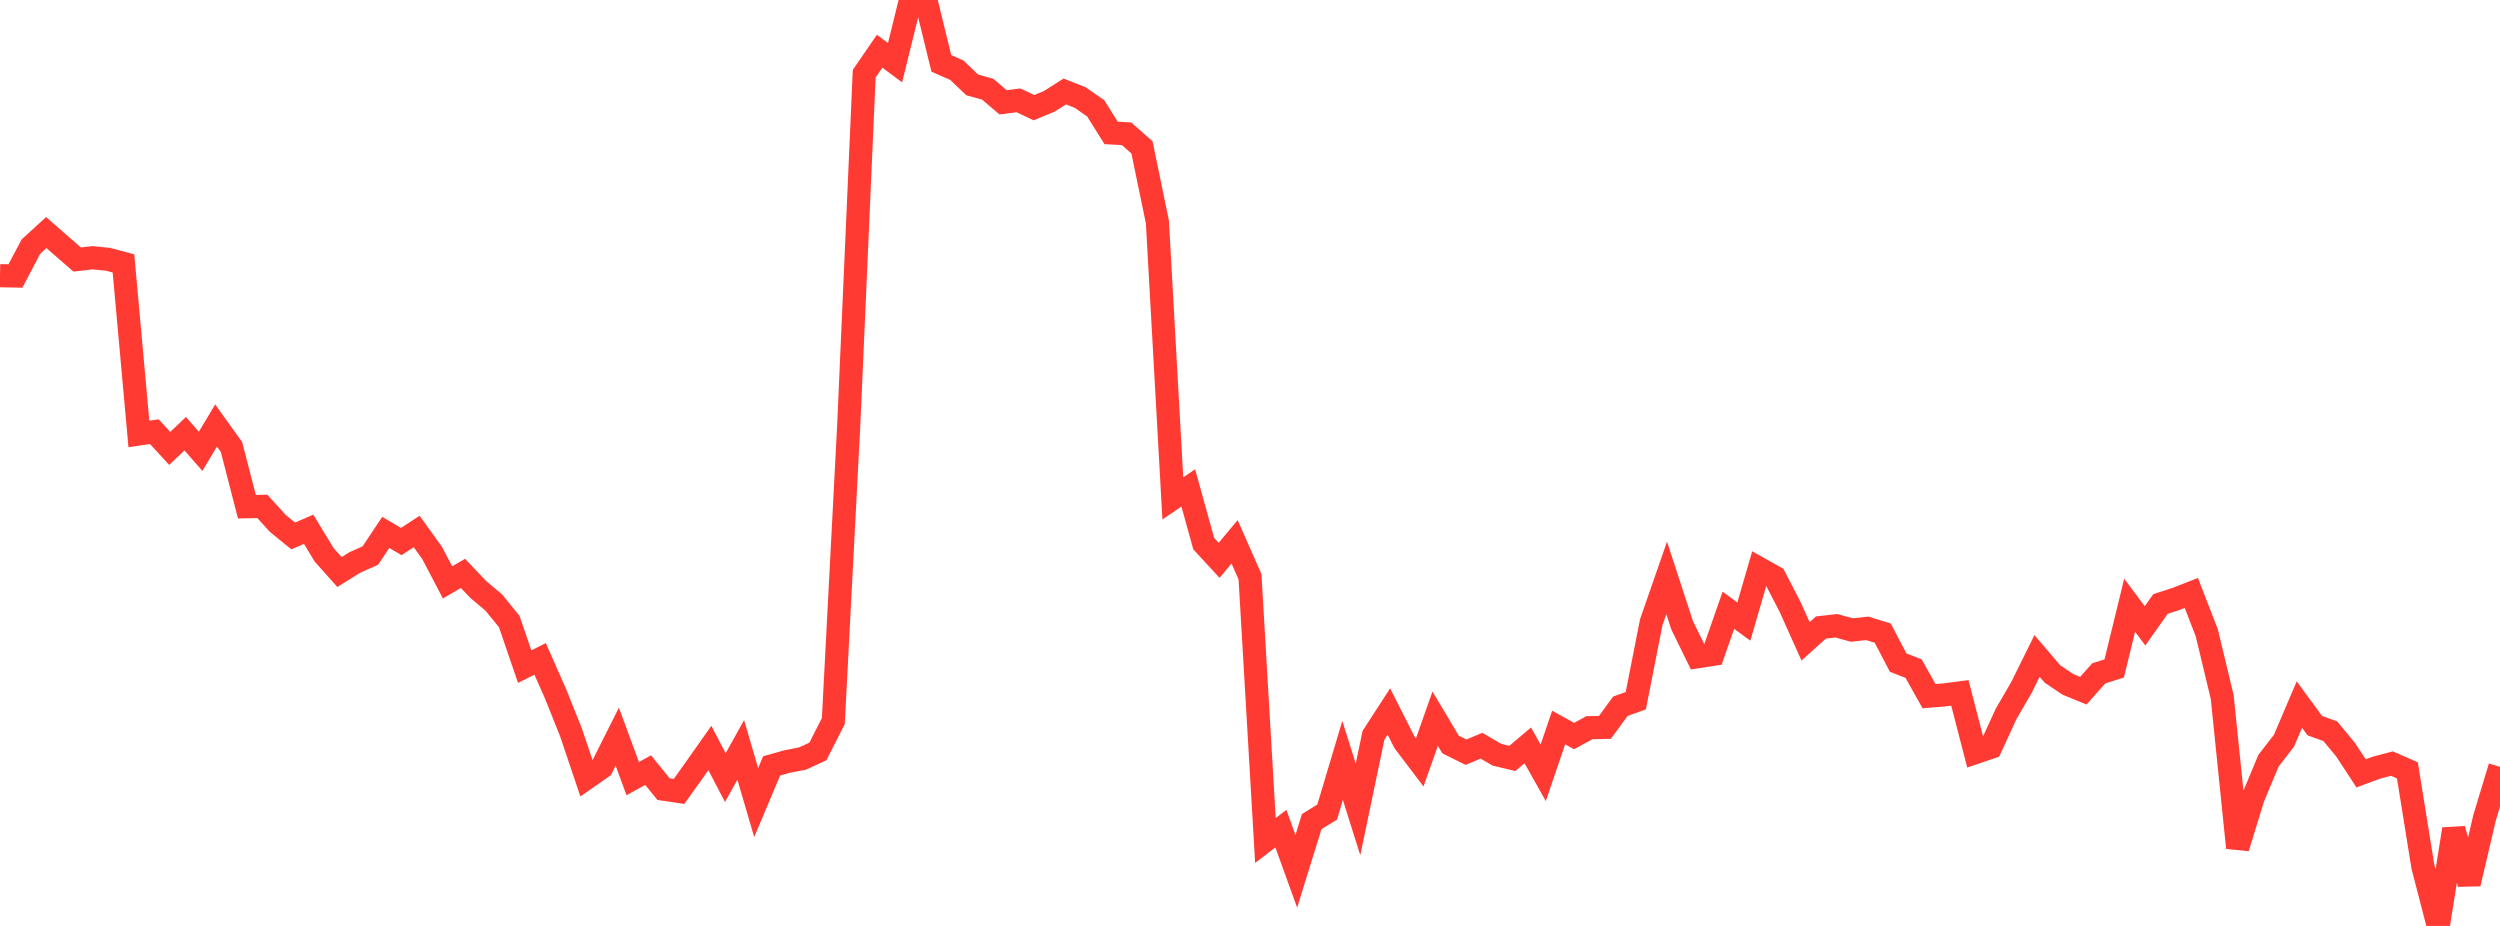 <?xml version="1.0" standalone="no"?>
<!DOCTYPE svg PUBLIC "-//W3C//DTD SVG 1.1//EN" "http://www.w3.org/Graphics/SVG/1.1/DTD/svg11.dtd">

<svg width="135" height="50" viewBox="0 0 135 50" preserveAspectRatio="none" 
  xmlns="http://www.w3.org/2000/svg"
  xmlns:xlink="http://www.w3.org/1999/xlink">


<polyline points="0.0, 14.887 0.833, 14.904 1.667, 13.32 2.5, 12.558 3.333, 13.288 4.167, 14.013 5.0, 13.919 5.833, 14.002 6.667, 14.223 7.5, 23.435 8.333, 23.31 9.167, 24.214 10.0, 23.419 10.833, 24.371 11.667, 22.977 12.5, 24.136 13.333, 27.362 14.167, 27.344 15.0, 28.262 15.833, 28.941 16.667, 28.581 17.5, 29.955 18.333, 30.889 19.167, 30.371 20.0, 29.998 20.833, 28.749 21.667, 29.244 22.5, 28.701 23.333, 29.856 24.167, 31.448 25.0, 30.963 25.833, 31.838 26.667, 32.539 27.5, 33.564 28.333, 35.998 29.167, 35.58 30.0, 37.467 30.833, 39.548 31.667, 42.02 32.5, 41.441 33.333, 39.782 34.167, 42.045 35.0, 41.587 35.833, 42.615 36.667, 42.738 37.5, 41.572 38.333, 40.391 39.167, 41.991 40.0, 40.494 40.833, 43.341 41.667, 41.36 42.5, 41.124 43.333, 40.963 44.167, 40.578 45.0, 38.938 45.833, 22.941 46.667, 3.979 47.5, 2.766 48.333, 3.385 49.167, 0.0 50.0, 0.017 50.833, 3.423 51.667, 3.789 52.5, 4.585 53.333, 4.816 54.167, 5.525 55.0, 5.419 55.833, 5.814 56.667, 5.468 57.5, 4.939 58.333, 5.269 59.167, 5.85 60.0, 7.178 60.833, 7.223 61.667, 7.958 62.5, 11.988 63.333, 26.913 64.167, 26.347 65.0, 29.353 65.833, 30.257 66.667, 29.258 67.5, 31.142 68.333, 45.386 69.167, 44.747 70.0, 47.049 70.833, 44.367 71.667, 43.852 72.5, 41.062 73.333, 43.711 74.167, 39.709 75.0, 38.423 75.833, 40.069 76.667, 41.168 77.5, 38.807 78.333, 40.206 79.167, 40.618 80.0, 40.268 80.833, 40.756 81.667, 40.955 82.5, 40.25 83.333, 41.734 84.167, 39.286 85.0, 39.746 85.833, 39.295 86.667, 39.278 87.5, 38.137 88.333, 37.838 89.167, 33.6 90.0, 31.205 90.833, 33.76 91.667, 35.463 92.5, 35.336 93.333, 32.953 94.167, 33.565 95.0, 30.699 95.833, 31.166 96.667, 32.777 97.5, 34.632 98.333, 33.885 99.167, 33.792 100.0, 34.022 100.833, 33.931 101.667, 34.188 102.5, 35.781 103.333, 36.104 104.167, 37.592 105.0, 37.524 105.833, 37.416 106.667, 40.639 107.5, 40.355 108.333, 38.543 109.167, 37.109 110.0, 35.421 110.833, 36.395 111.667, 36.956 112.5, 37.298 113.333, 36.361 114.167, 36.097 115.0, 32.685 115.833, 33.795 116.667, 32.615 117.5, 32.345 118.333, 32.02 119.167, 34.175 120.0, 37.644 120.833, 45.782 121.667, 43.071 122.5, 41.075 123.333, 40.002 124.167, 38.047 125.0, 39.186 125.833, 39.483 126.667, 40.491 127.5, 41.763 128.333, 41.452 129.167, 41.234 130.0, 41.6 130.833, 46.781 131.667, 50.0 132.5, 44.773 133.333, 47.721 134.167, 44.157 135.0, 41.408" fill="none" stroke="#ff3a33" stroke-width="1.25"/>

</svg>